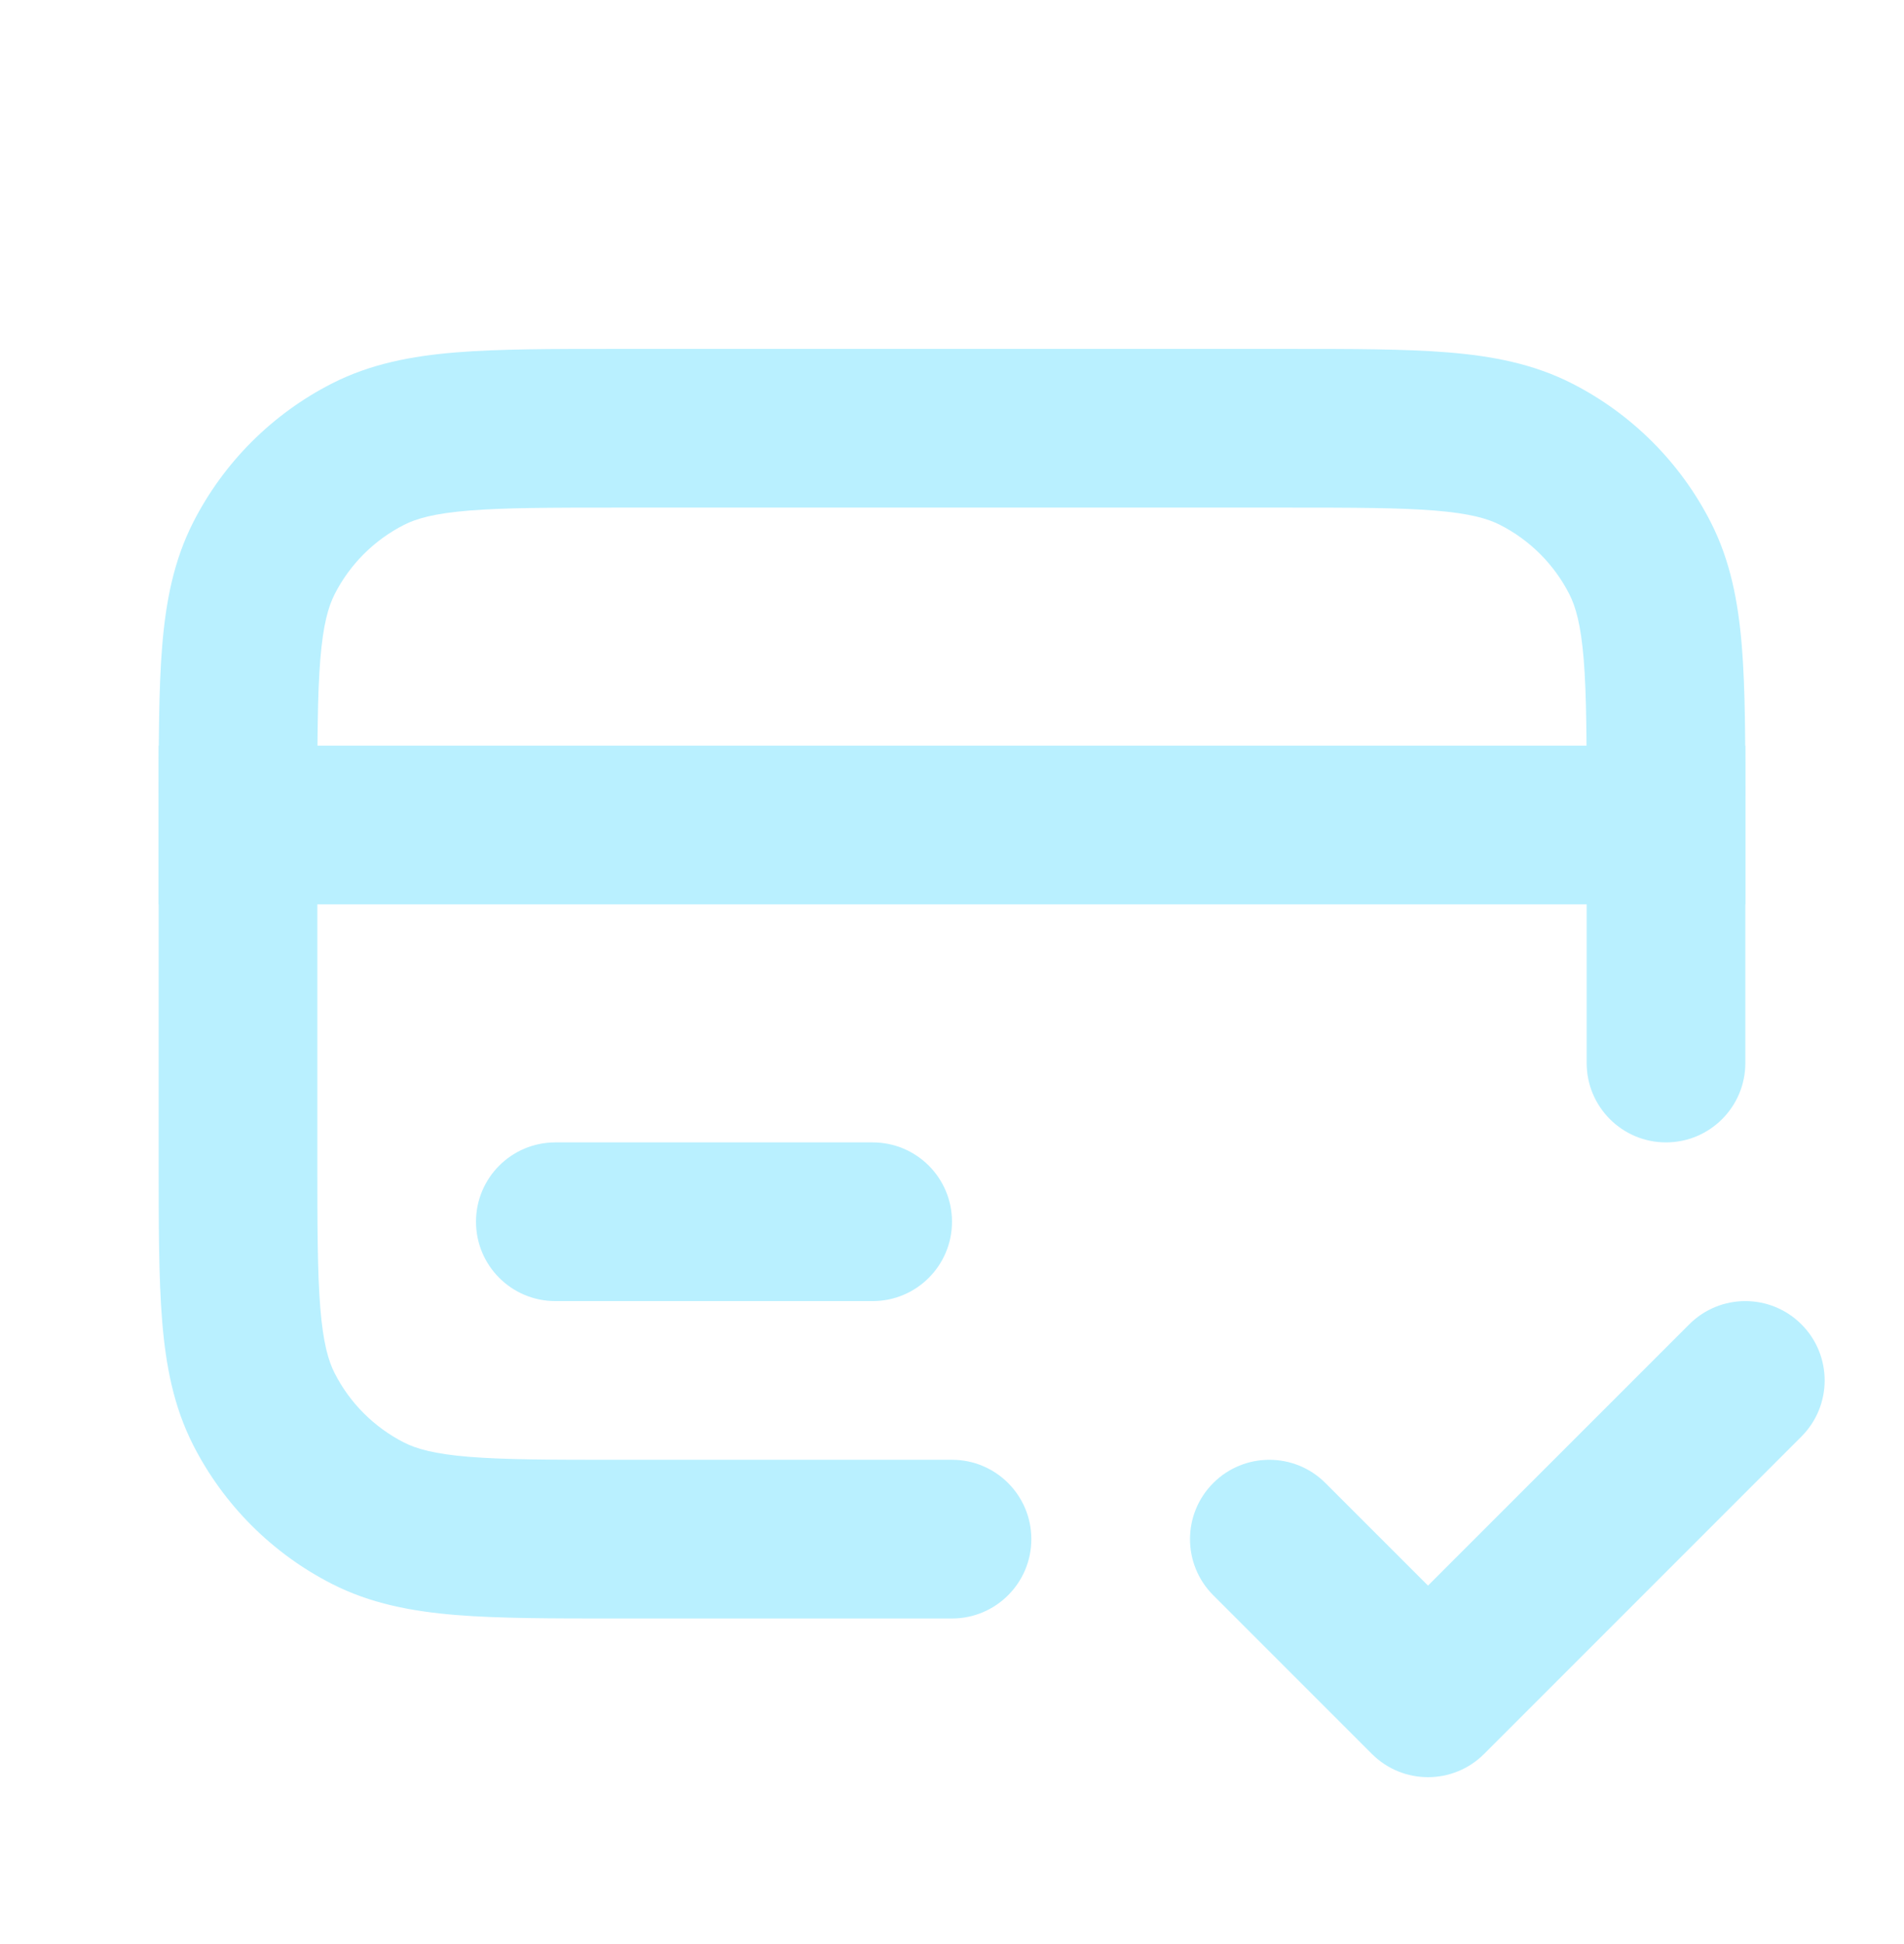 <svg width="48" height="49" viewBox="0 0 48 49" fill="none" xmlns="http://www.w3.org/2000/svg">
<path fill-rule="evenodd" clip-rule="evenodd" d="M45.414 33.38C46.195 34.161 46.195 35.427 45.414 36.208L37.414 44.208C36.633 44.989 35.367 44.989 34.586 44.208L30.586 40.208C29.805 39.427 29.805 38.161 30.586 37.38C31.367 36.599 32.633 36.599 33.414 37.38L36 39.965L42.586 33.38C43.367 32.599 44.633 32.599 45.414 33.38Z" fill="#B9F0FF"/>
<path d="M12 30.794C12 29.689 12.895 28.794 14 28.794H22C23.105 28.794 24 29.689 24 30.794C24 31.898 23.105 32.794 22 32.794H14C12.895 32.794 12 31.898 12 30.794Z" fill="#B9F0FF"/>
<path d="M4 18.794H44V22.794H4V18.794Z" fill="#B9F0FF"/>
<path fill-rule="evenodd" clip-rule="evenodd" d="M15.517 8.794H32.483C34.093 8.794 35.421 8.794 36.504 8.882C37.628 8.974 38.661 9.171 39.632 9.666C41.137 10.433 42.361 11.657 43.128 13.162C43.623 14.133 43.82 15.166 43.912 16.29C44 17.373 44 18.701 44 20.311V26.794C44 27.898 43.105 28.794 42 28.794C40.895 28.794 40 27.898 40 26.794V20.394C40 18.681 39.998 17.516 39.925 16.616C39.853 15.739 39.723 15.291 39.564 14.978C39.181 14.225 38.569 13.613 37.816 13.23C37.503 13.07 37.055 12.941 36.178 12.869C35.278 12.796 34.113 12.794 32.4 12.794H15.6C13.887 12.794 12.722 12.796 11.822 12.869C10.945 12.941 10.497 13.07 10.184 13.23C9.431 13.613 8.819 14.225 8.436 14.978C8.277 15.291 8.147 15.739 8.075 16.616C8.002 17.516 8 18.681 8 20.394V29.194C8 30.907 8.002 32.072 8.075 32.972C8.147 33.849 8.277 34.297 8.436 34.61C8.819 35.363 9.431 35.974 10.184 36.358C10.497 36.517 10.945 36.647 11.822 36.719C12.722 36.792 13.887 36.794 15.6 36.794H24C25.105 36.794 26 37.689 26 38.794C26 39.898 25.105 40.794 24 40.794H15.518C13.908 40.794 12.579 40.794 11.496 40.706C10.372 40.614 9.339 40.417 8.368 39.922C6.863 39.155 5.639 37.931 4.872 36.426C4.377 35.455 4.18 34.422 4.088 33.298C4 32.215 4 30.887 4 29.276V20.311C4 18.701 4 17.373 4.088 16.29C4.18 15.166 4.377 14.133 4.872 13.162C5.639 11.657 6.863 10.433 8.368 9.666C9.339 9.171 10.372 8.974 11.496 8.882C12.579 8.794 13.908 8.794 15.517 8.794Z" fill="#B9F0FF"/>
</svg>
